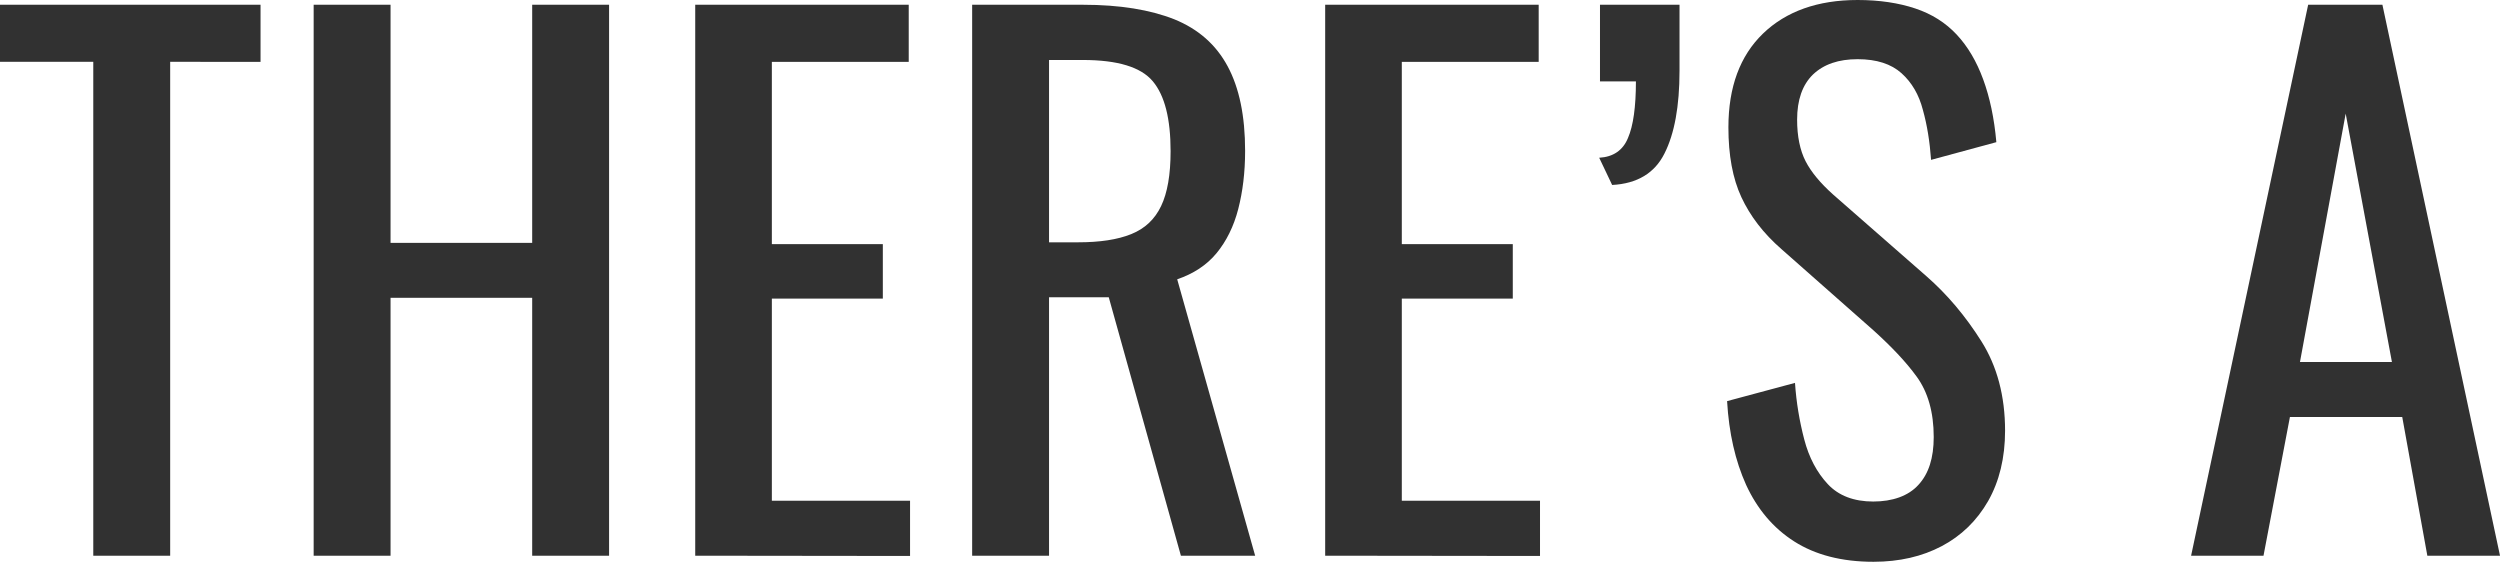 <?xml version="1.0" encoding="utf-8"?>
<!-- Generator: Adobe Illustrator 26.3.1, SVG Export Plug-In . SVG Version: 6.00 Build 0)  -->
<svg version="1.1" id="Layer_1" xmlns="http://www.w3.org/2000/svg" xmlns:xlink="http://www.w3.org/1999/xlink" x="0px" y="0px"
	 viewBox="0 0 946.1 212.6" style="enable-background:new 0 0 946.1 212.6;" xml:space="preserve">
<style type="text/css">
	.st0{fill:#313131;}
</style>
<path class="st0" d="M35.3,210.3V23.4H0V1.8h98.6v21.6H64.4v186.9L35.3,210.3L35.3,210.3z"/>
<path class="st0" d="M118.7,210.3V1.8h29.1v90.1h53.6V1.8h29.1v208.5h-29.1v-97.6h-53.6v97.6C147.8,210.3,118.7,210.3,118.7,210.3z"
	/>
<path class="st0" d="M263.1,210.3V1.8h80.8v21.6h-51.8v69h42V113h-42v76.5h52.3v20.9L263.1,210.3L263.1,210.3z"/>
<path class="st0" d="M367.9,210.3V1.8h42c13.9,0,25.4,1.9,34.5,5.5c9.1,3.7,15.8,9.6,20.2,17.8s6.6,18.8,6.6,32
	c0,8.1-0.9,15.4-2.6,22s-4.5,12.2-8.2,16.7c-3.8,4.6-8.8,7.8-14.9,9.9L475,210.3h-28.1l-27.3-97.8H397v97.8H367.9L367.9,210.3z
	 M397,91.7h11c8.2,0,14.9-1,20.1-3.1S437,83,439.4,78s3.6-11.9,3.6-20.8c0-12.2-2.2-21-6.7-26.4s-13.3-8.1-26.5-8.1H397V91.7z"/>
<path class="st0" d="M501.5,210.3V1.8h80.8v21.6h-51.8v69h42V113h-42v76.5h52.3v20.9L501.5,210.3L501.5,210.3z"/>
<path class="st0" d="M610.1,70l-4.9-10.3c5.3-0.3,9-2.8,10.9-7.5c2-4.6,3-11.8,3-21.4h-13.6v-29h30.1v25c0,13.4-1.9,23.8-5.7,31.3
	C626.2,65.5,619.6,69.5,610.1,70L610.1,70z"/>
<path class="st0" d="M709,212.6c-12,0-22-2.6-30-7.7s-14-12.3-18.2-21.4c-4.1-9.1-6.5-19.6-7.2-31.7l25.7-6.9
	c0.5,7.4,1.7,14.5,3.5,21.4s4.8,12.5,8.9,16.9c4.1,4.4,9.9,6.6,17.2,6.6s13.3-2.1,17.1-6.3c3.9-4.2,5.8-10.2,5.8-18.1
	c0-9.4-2.2-17-6.4-22.8s-9.7-11.5-16.2-17.4l-35-30.9c-6.9-6-11.9-12.6-15.2-19.7s-4.9-15.9-4.9-26.4c0-15.3,4.4-27.1,13.1-35.5
	S687.9,0,703,0c8.2,0,15.5,1.1,21.8,3.2s11.5,5.4,15.7,9.9s7.5,10.1,10,16.9s4.2,14.7,5,23.8l-24.7,6.7c-0.5-6.9-1.5-13.2-3.1-18.9
	c-1.5-5.8-4.2-10.4-8.1-13.9s-9.4-5.3-16.6-5.3s-12.8,1.9-16.9,5.8c-4,3.9-6,9.6-6,17.1c0,6.3,1.1,11.6,3.2,15.7
	c2.1,4.1,5.6,8.3,10.4,12.6l35.3,30.9c7.9,6.9,14.8,15.1,20.8,24.6s9,20.8,9,33.9c0,10.3-2.2,19.2-6.4,26.6
	c-4.3,7.5-10.2,13.2-17.6,17.1C727.4,210.6,718.8,212.6,709,212.6L709,212.6z"/>
<path class="st0" d="M829.2,210.3L873.5,1.8h28.1l44.5,208.5h-27.5l-9.5-52.5h-42.5l-10,52.5H829.2L829.2,210.3z M870.4,137h34.8
	l-17.5-94L870.4,137L870.4,137z"/>
</svg>
